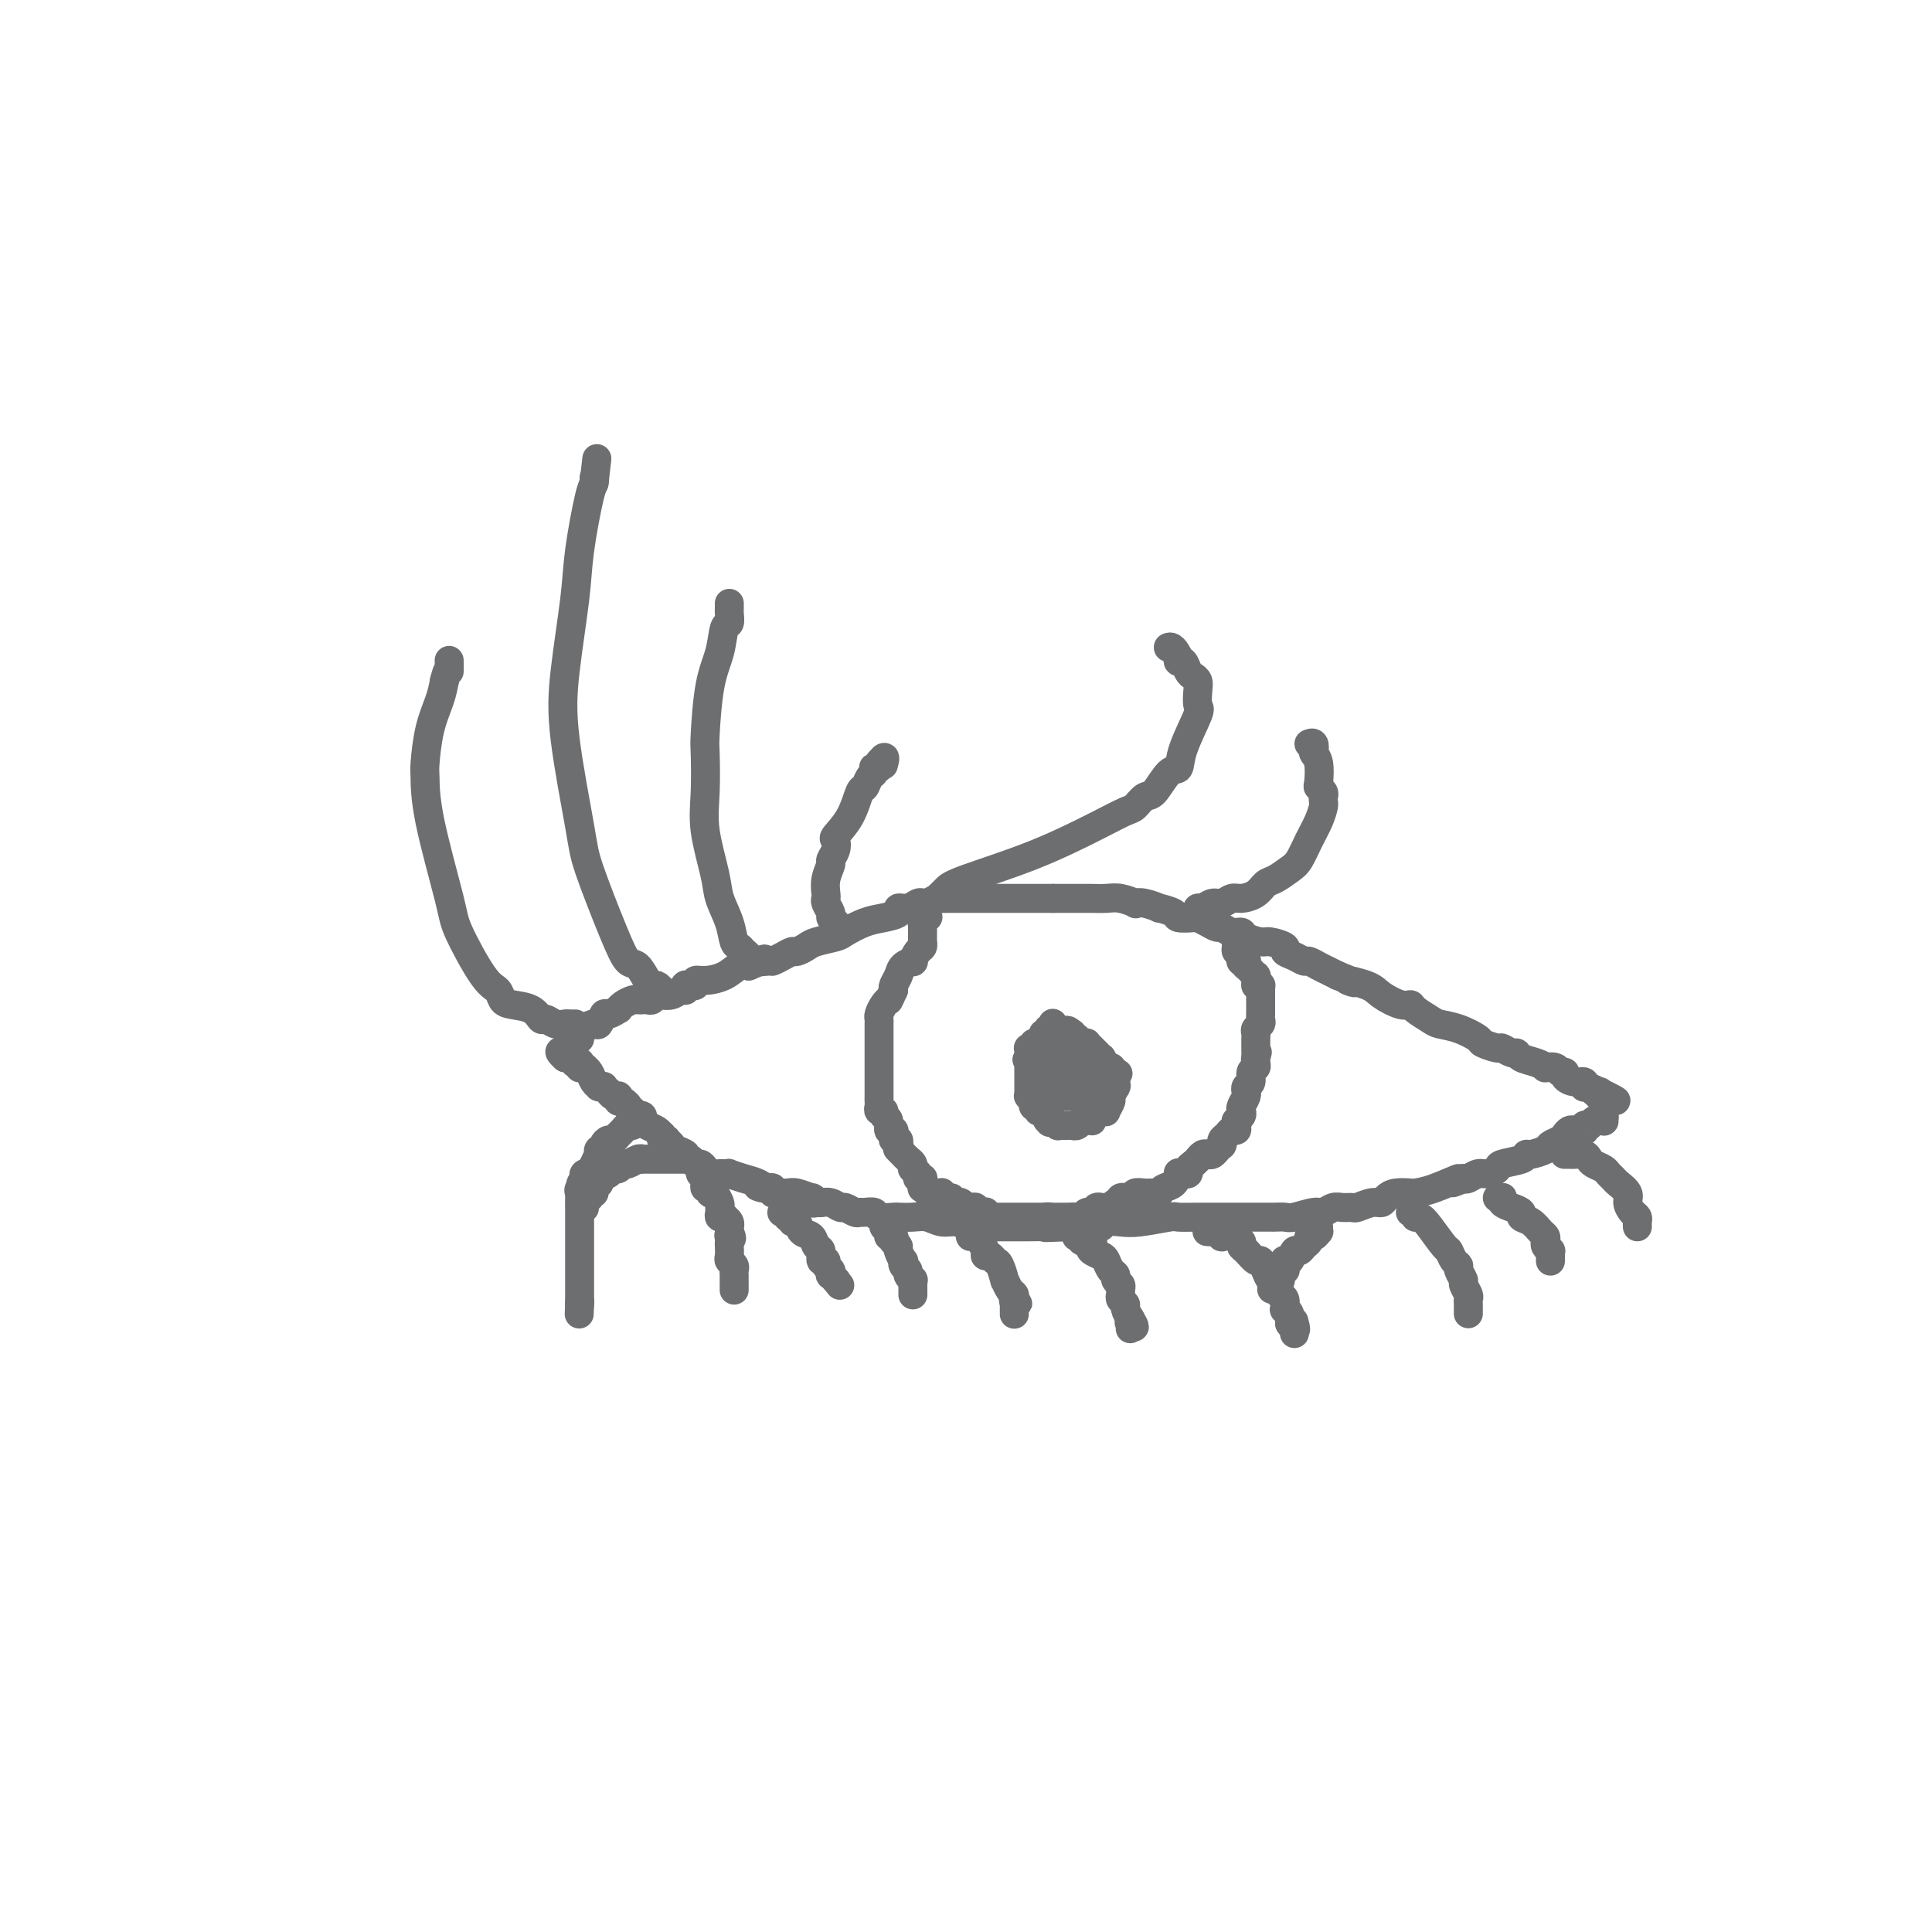 <svg viewBox='0 0 400 400' version='1.1' xmlns='http://www.w3.org/2000/svg' xmlns:xlink='http://www.w3.org/1999/xlink'><g fill='none' stroke='#6D6E70' stroke-width='6' stroke-linecap='round' stroke-linejoin='round'><path d='M120,215c-0.006,-0.024 -0.012,-0.048 0,0c0.012,0.048 0.042,0.167 0,0c-0.042,-0.167 -0.155,-0.619 0,-1c0.155,-0.381 0.577,-0.690 1,-1'/><path d='M121,213c0.561,-0.570 1.465,-0.994 2,-1c0.535,-0.006 0.703,0.405 1,0c0.297,-0.405 0.722,-1.628 1,-2c0.278,-0.372 0.407,0.107 1,0c0.593,-0.107 1.650,-0.799 2,-1c0.350,-0.201 -0.008,0.090 0,0c0.008,-0.090 0.380,-0.560 1,-1c0.620,-0.440 1.487,-0.850 2,-1c0.513,-0.150 0.673,-0.040 1,0c0.327,0.040 0.823,0.010 1,0c0.177,-0.010 0.036,-0.002 0,0c-0.036,0.002 0.031,-0.003 0,0c-0.031,0.003 -0.162,0.015 0,0c0.162,-0.015 0.616,-0.057 1,0c0.384,0.057 0.697,0.212 1,0c0.303,-0.212 0.595,-0.793 1,-1c0.405,-0.207 0.921,-0.040 1,0c0.079,0.040 -0.280,-0.046 0,0c0.280,0.046 1.198,0.222 2,0c0.802,-0.222 1.487,-0.844 2,-1c0.513,-0.156 0.854,0.154 1,0c0.146,-0.154 0.096,-0.772 0,-1c-0.096,-0.228 -0.237,-0.065 0,0c0.237,0.065 0.852,0.032 1,0c0.148,-0.032 -0.172,-0.063 0,0c0.172,0.063 0.837,0.220 1,0c0.163,-0.220 -0.174,-0.816 0,-1c0.174,-0.184 0.861,0.043 2,0c1.139,-0.043 2.730,-0.358 4,-1c1.270,-0.642 2.220,-1.612 3,-2c0.780,-0.388 1.390,-0.194 2,0'/><path d='M155,200c5.601,-2.234 2.604,-1.321 2,-1c-0.604,0.321 1.185,0.048 2,0c0.815,-0.048 0.656,0.128 1,0c0.344,-0.128 1.192,-0.559 2,-1c0.808,-0.441 1.575,-0.892 2,-1c0.425,-0.108 0.507,0.127 1,0c0.493,-0.127 1.398,-0.615 2,-1c0.602,-0.385 0.902,-0.666 2,-1c1.098,-0.334 2.996,-0.719 4,-1c1.004,-0.281 1.115,-0.458 2,-1c0.885,-0.542 2.544,-1.451 4,-2c1.456,-0.549 2.708,-0.739 4,-1c1.292,-0.261 2.622,-0.592 3,-1c0.378,-0.408 -0.198,-0.893 0,-1c0.198,-0.107 1.170,0.164 2,0c0.830,-0.164 1.518,-0.762 2,-1c0.482,-0.238 0.757,-0.116 1,0c0.243,0.116 0.453,0.227 1,0c0.547,-0.227 1.432,-0.793 2,-1c0.568,-0.207 0.820,-0.055 1,0c0.180,0.055 0.288,0.015 1,0c0.712,-0.015 2.029,-0.004 3,0c0.971,0.004 1.597,0.001 2,0c0.403,-0.001 0.582,-0.000 1,0c0.418,0.000 1.073,0.000 2,0c0.927,-0.000 2.126,-0.000 3,0c0.874,0.000 1.425,0.000 2,0c0.575,-0.000 1.175,-0.000 2,0c0.825,0.000 1.876,0.000 3,0c1.124,-0.000 2.321,-0.000 3,0c0.679,0.000 0.839,0.000 1,0'/><path d='M218,186c4.379,0.000 3.326,0.000 3,0c-0.326,-0.000 0.075,-0.001 1,0c0.925,0.001 2.375,0.004 3,0c0.625,-0.004 0.425,-0.015 1,0c0.575,0.015 1.924,0.055 3,0c1.076,-0.055 1.880,-0.207 3,0c1.120,0.207 2.556,0.773 3,1c0.444,0.227 -0.105,0.116 0,0c0.105,-0.116 0.862,-0.238 2,0c1.138,0.238 2.655,0.834 3,1c0.345,0.166 -0.484,-0.100 0,0c0.484,0.100 2.279,0.565 3,1c0.721,0.435 0.368,0.838 1,1c0.632,0.162 2.249,0.081 3,0c0.751,-0.081 0.638,-0.161 1,0c0.362,0.161 1.201,0.564 2,1c0.799,0.436 1.560,0.904 2,1c0.440,0.096 0.559,-0.181 1,0c0.441,0.181 1.205,0.818 2,1c0.795,0.182 1.622,-0.092 2,0c0.378,0.092 0.306,0.549 1,1c0.694,0.451 2.153,0.894 3,1c0.847,0.106 1.081,-0.125 2,0c0.919,0.125 2.521,0.607 3,1c0.479,0.393 -0.167,0.697 0,1c0.167,0.303 1.147,0.606 2,1c0.853,0.394 1.579,0.879 2,1c0.421,0.121 0.535,-0.122 1,0c0.465,0.122 1.279,0.610 2,1c0.721,0.390 1.349,0.683 2,1c0.651,0.317 1.326,0.659 2,1'/><path d='M277,202c5.968,2.355 2.387,1.243 2,1c-0.387,-0.243 2.419,0.382 4,1c1.581,0.618 1.936,1.230 3,2c1.064,0.770 2.836,1.698 4,2c1.164,0.302 1.721,-0.022 2,0c0.279,0.022 0.282,0.391 1,1c0.718,0.609 2.151,1.458 3,2c0.849,0.542 1.114,0.776 2,1c0.886,0.224 2.393,0.437 4,1c1.607,0.563 3.313,1.475 4,2c0.687,0.525 0.356,0.662 1,1c0.644,0.338 2.265,0.878 3,1c0.735,0.122 0.584,-0.175 1,0c0.416,0.175 1.398,0.821 2,1c0.602,0.179 0.825,-0.109 1,0c0.175,0.109 0.302,0.617 1,1c0.698,0.383 1.965,0.643 3,1c1.035,0.357 1.837,0.813 2,1c0.163,0.187 -0.312,0.105 0,0c0.312,-0.105 1.410,-0.234 2,0c0.590,0.234 0.673,0.832 1,1c0.327,0.168 0.897,-0.095 1,0c0.103,0.095 -0.260,0.547 0,1c0.260,0.453 1.142,0.906 2,1c0.858,0.094 1.693,-0.171 2,0c0.307,0.171 0.085,0.777 0,1c-0.085,0.223 -0.034,0.063 0,0c0.034,-0.063 0.050,-0.027 0,0c-0.050,0.027 -0.167,0.046 0,0c0.167,-0.046 0.619,-0.156 1,0c0.381,0.156 0.690,0.578 1,1'/><path d='M330,226c8.427,3.708 2.994,0.980 1,0c-1.994,-0.980 -0.548,-0.210 0,0c0.548,0.210 0.199,-0.141 0,0c-0.199,0.141 -0.250,0.774 0,1c0.250,0.226 0.799,0.047 1,0c0.201,-0.047 0.054,0.040 0,0c-0.054,-0.040 -0.014,-0.207 0,0c0.014,0.207 0.004,0.786 0,1c-0.004,0.214 -0.001,0.061 0,0c0.001,-0.061 0.000,-0.031 0,0c-0.000,0.031 -0.000,0.061 0,0c0.000,-0.061 0.000,-0.214 0,0c-0.000,0.214 -0.000,0.793 0,1c0.000,0.207 0.000,0.041 0,0c-0.000,-0.041 -0.000,0.041 0,0c0.000,-0.041 0.000,-0.207 0,0c-0.000,0.207 -0.000,0.788 0,1c0.000,0.212 0.000,0.057 0,0c-0.000,-0.057 -0.000,-0.015 0,0c0.000,0.015 0.000,0.004 0,0c-0.000,-0.004 -0.000,-0.001 0,0c0.000,0.001 0.000,-0.001 0,0c-0.000,0.001 -0.000,0.004 0,0c0.000,-0.004 0.000,-0.015 0,0c-0.000,0.015 -0.000,0.057 0,0c0.000,-0.057 0.000,-0.211 0,0c-0.000,0.211 -0.000,0.789 0,1c0.000,0.211 0.000,0.057 0,0c0.000,-0.057 -0.000,-0.016 0,0c0.000,0.016 0.000,0.008 0,0'/><path d='M332,231c0.314,0.713 0.098,-0.005 0,0c-0.098,0.005 -0.079,0.733 0,1c0.079,0.267 0.218,0.071 0,0c-0.218,-0.071 -0.794,-0.019 -1,0c-0.206,0.019 -0.041,0.005 0,0c0.041,-0.005 -0.040,-0.002 0,0c0.040,0.002 0.203,0.004 0,0c-0.203,-0.004 -0.771,-0.015 -1,0c-0.229,0.015 -0.118,0.056 0,0c0.118,-0.056 0.242,-0.207 0,0c-0.242,0.207 -0.849,0.774 -1,1c-0.151,0.226 0.153,0.113 0,0c-0.153,-0.113 -0.762,-0.226 -1,0c-0.238,0.226 -0.105,0.792 0,1c0.105,0.208 0.183,0.059 0,0c-0.183,-0.059 -0.625,-0.027 -1,0c-0.375,0.027 -0.682,0.049 -1,0c-0.318,-0.049 -0.646,-0.168 -1,0c-0.354,0.168 -0.732,0.623 -1,1c-0.268,0.377 -0.426,0.674 -1,1c-0.574,0.326 -1.565,0.679 -2,1c-0.435,0.321 -0.313,0.611 -1,1c-0.687,0.389 -2.182,0.877 -3,1c-0.818,0.123 -0.957,-0.121 -1,0c-0.043,0.121 0.011,0.606 -1,1c-1.011,0.394 -3.087,0.698 -4,1c-0.913,0.302 -0.665,0.603 -1,1c-0.335,0.397 -1.255,0.890 -2,1c-0.745,0.110 -1.316,-0.163 -2,0c-0.684,0.163 -1.481,0.761 -2,1c-0.519,0.239 -0.759,0.120 -1,0'/><path d='M303,244c-4.473,1.906 -1.155,0.170 -1,0c0.155,-0.170 -2.851,1.225 -5,2c-2.149,0.775 -3.440,0.930 -4,1c-0.560,0.070 -0.389,0.056 -1,0c-0.611,-0.056 -2.003,-0.155 -3,0c-0.997,0.155 -1.600,0.563 -2,1c-0.400,0.437 -0.596,0.902 -1,1c-0.404,0.098 -1.014,-0.171 -2,0c-0.986,0.171 -2.348,0.782 -3,1c-0.652,0.218 -0.595,0.043 -1,0c-0.405,-0.043 -1.271,0.045 -2,0c-0.729,-0.045 -1.322,-0.222 -2,0c-0.678,0.222 -1.443,0.844 -2,1c-0.557,0.156 -0.908,-0.154 -2,0c-1.092,0.154 -2.925,0.773 -4,1c-1.075,0.227 -1.392,0.061 -2,0c-0.608,-0.061 -1.508,-0.016 -2,0c-0.492,0.016 -0.578,0.004 -1,0c-0.422,-0.004 -1.182,-0.001 -2,0c-0.818,0.001 -1.694,0.001 -3,0c-1.306,-0.001 -3.042,-0.001 -4,0c-0.958,0.001 -1.138,0.004 -2,0c-0.862,-0.004 -2.408,-0.015 -4,0c-1.592,0.015 -3.232,0.056 -4,0c-0.768,-0.056 -0.664,-0.207 -2,0c-1.336,0.207 -4.113,0.774 -6,1c-1.887,0.226 -2.884,0.113 -4,0c-1.116,-0.113 -2.351,-0.226 -3,0c-0.649,0.226 -0.713,0.792 -1,1c-0.287,0.208 -0.796,0.060 -2,0c-1.204,-0.060 -3.102,-0.030 -5,0'/><path d='M221,254c-7.721,0.309 -3.524,0.083 -3,0c0.524,-0.083 -2.625,-0.021 -5,0c-2.375,0.021 -3.976,0.002 -5,0c-1.024,-0.002 -1.470,0.015 -2,0c-0.530,-0.015 -1.142,-0.060 -2,0c-0.858,0.060 -1.961,0.226 -3,0c-1.039,-0.226 -2.013,-0.845 -3,-1c-0.987,-0.155 -1.989,0.154 -3,0c-1.011,-0.154 -2.033,-0.772 -3,-1c-0.967,-0.228 -1.879,-0.065 -3,0c-1.121,0.065 -2.451,0.032 -3,0c-0.549,-0.032 -0.318,-0.061 -1,0c-0.682,0.061 -2.276,0.214 -3,0c-0.724,-0.214 -0.579,-0.793 -1,-1c-0.421,-0.207 -1.407,-0.040 -2,0c-0.593,0.040 -0.791,-0.046 -1,0c-0.209,0.046 -0.427,0.223 -1,0c-0.573,-0.223 -1.501,-0.845 -2,-1c-0.499,-0.155 -0.568,0.156 -1,0c-0.432,-0.156 -1.227,-0.778 -2,-1c-0.773,-0.222 -1.525,-0.044 -2,0c-0.475,0.044 -0.673,-0.044 -1,0c-0.327,0.044 -0.783,0.222 -1,0c-0.217,-0.222 -0.194,-0.844 0,-1c0.194,-0.156 0.560,0.155 0,0c-0.560,-0.155 -2.044,-0.777 -3,-1c-0.956,-0.223 -1.383,-0.046 -2,0c-0.617,0.046 -1.423,-0.039 -2,0c-0.577,0.039 -0.925,0.203 -1,0c-0.075,-0.203 0.121,-0.772 0,-1c-0.121,-0.228 -0.561,-0.114 -1,0'/><path d='M159,246c-3.759,-0.879 -1.658,-0.078 -1,0c0.658,0.078 -0.129,-0.568 -1,-1c-0.871,-0.432 -1.826,-0.652 -3,-1c-1.174,-0.348 -2.565,-0.826 -3,-1c-0.435,-0.174 0.087,-0.046 0,0c-0.087,0.046 -0.783,0.010 -1,0c-0.217,-0.010 0.044,0.007 0,0c-0.044,-0.007 -0.393,-0.039 -1,0c-0.607,0.039 -1.472,0.150 -2,0c-0.528,-0.150 -0.720,-0.561 -1,-1c-0.280,-0.439 -0.648,-0.905 -1,-1c-0.352,-0.095 -0.690,0.182 -1,0c-0.310,-0.182 -0.594,-0.822 -1,-1c-0.406,-0.178 -0.936,0.106 -1,0c-0.064,-0.106 0.338,-0.603 0,-1c-0.338,-0.397 -1.415,-0.694 -2,-1c-0.585,-0.306 -0.679,-0.622 -1,-1c-0.321,-0.378 -0.870,-0.818 -1,-1c-0.130,-0.182 0.159,-0.104 0,0c-0.159,0.104 -0.767,0.235 -1,0c-0.233,-0.235 -0.091,-0.837 0,-1c0.091,-0.163 0.129,0.114 0,0c-0.129,-0.114 -0.427,-0.618 -1,-1c-0.573,-0.382 -1.421,-0.642 -2,-1c-0.579,-0.358 -0.890,-0.813 -1,-1c-0.110,-0.187 -0.018,-0.105 0,0c0.018,0.105 -0.036,0.234 0,0c0.036,-0.234 0.164,-0.832 0,-1c-0.164,-0.168 -0.618,0.095 -1,0c-0.382,-0.095 -0.691,-0.547 -1,-1'/><path d='M131,230c-2.657,-2.173 -1.300,-1.104 -1,-1c0.300,0.104 -0.458,-0.756 -1,-1c-0.542,-0.244 -0.867,0.127 -1,0c-0.133,-0.127 -0.073,-0.751 0,-1c0.073,-0.249 0.159,-0.123 0,0c-0.159,0.123 -0.563,0.243 -1,0c-0.437,-0.243 -0.906,-0.850 -1,-1c-0.094,-0.150 0.186,0.156 0,0c-0.186,-0.156 -0.837,-0.776 -1,-1c-0.163,-0.224 0.164,-0.052 0,0c-0.164,0.052 -0.818,-0.014 -1,0c-0.182,0.014 0.109,0.109 0,0c-0.109,-0.109 -0.617,-0.421 -1,-1c-0.383,-0.579 -0.642,-1.423 -1,-2c-0.358,-0.577 -0.814,-0.887 -1,-1c-0.186,-0.113 -0.102,-0.030 0,0c0.102,0.030 0.224,0.008 0,0c-0.224,-0.008 -0.792,-0.001 -1,0c-0.208,0.001 -0.056,-0.004 0,0c0.056,0.004 0.016,0.015 0,0c-0.016,-0.015 -0.008,-0.057 0,0c0.008,0.057 0.016,0.212 0,0c-0.016,-0.212 -0.057,-0.793 0,-1c0.057,-0.207 0.213,-0.041 0,0c-0.213,0.041 -0.793,-0.041 -1,0c-0.207,0.041 -0.041,0.207 0,0c0.041,-0.207 -0.044,-0.788 0,-1c0.044,-0.212 0.218,-0.057 0,0c-0.218,0.057 -0.828,0.015 -1,0c-0.172,-0.015 0.094,-0.004 0,0c-0.094,0.004 -0.547,0.002 -1,0'/><path d='M117,219c-2.166,-1.928 -0.581,-1.249 0,-1c0.581,0.249 0.156,0.067 0,0c-0.156,-0.067 -0.045,-0.019 0,0c0.045,0.019 0.022,0.010 0,0'/><path d='M192,190c0.113,-0.111 0.226,-0.222 0,0c-0.226,0.222 -0.793,0.777 -1,1c-0.207,0.223 -0.056,0.114 0,0c0.056,-0.114 0.015,-0.233 0,0c-0.015,0.233 -0.004,0.818 0,1c0.004,0.182 0.002,-0.039 0,0c-0.002,0.039 -0.003,0.338 0,1c0.003,0.662 0.011,1.688 0,2c-0.011,0.312 -0.040,-0.089 0,0c0.040,0.089 0.147,0.667 0,1c-0.147,0.333 -0.550,0.421 -1,1c-0.450,0.579 -0.947,1.650 -1,2c-0.053,0.350 0.339,-0.022 0,0c-0.339,0.022 -1.411,0.439 -2,1c-0.589,0.561 -0.697,1.266 -1,2c-0.303,0.734 -0.801,1.495 -1,2c-0.199,0.505 -0.100,0.752 0,1'/><path d='M185,205c-1.265,2.742 -0.927,2.096 -1,2c-0.073,-0.096 -0.555,0.359 -1,1c-0.445,0.641 -0.851,1.467 -1,2c-0.149,0.533 -0.040,0.773 0,1c0.040,0.227 0.011,0.441 0,1c-0.011,0.559 -0.003,1.464 0,2c0.003,0.536 0.001,0.702 0,1c-0.001,0.298 -0.000,0.729 0,1c0.000,0.271 0.000,0.383 0,1c-0.000,0.617 -0.000,1.738 0,2c0.000,0.262 0.000,-0.334 0,0c-0.000,0.334 0.000,1.599 0,2c-0.000,0.401 -0.000,-0.061 0,0c0.000,0.061 0.000,0.646 0,1c-0.000,0.354 -0.000,0.476 0,1c0.000,0.524 0.000,1.450 0,2c-0.000,0.550 -0.001,0.726 0,1c0.001,0.274 0.004,0.647 0,1c-0.004,0.353 -0.016,0.686 0,1c0.016,0.314 0.061,0.608 0,1c-0.061,0.392 -0.228,0.883 0,1c0.228,0.117 0.849,-0.141 1,0c0.151,0.141 -0.170,0.682 0,1c0.170,0.318 0.829,0.415 1,1c0.171,0.585 -0.147,1.658 0,2c0.147,0.342 0.757,-0.048 1,0c0.243,0.048 0.118,0.535 0,1c-0.118,0.465 -0.227,0.908 0,1c0.227,0.092 0.792,-0.168 1,0c0.208,0.168 0.059,0.762 0,1c-0.059,0.238 -0.030,0.119 0,0'/><path d='M186,237c0.635,1.635 0.222,1.222 0,1c-0.222,-0.222 -0.253,-0.253 0,0c0.253,0.253 0.789,0.788 1,1c0.211,0.212 0.095,0.099 0,0c-0.095,-0.099 -0.170,-0.185 0,0c0.170,0.185 0.585,0.642 1,1c0.415,0.358 0.829,0.618 1,1c0.171,0.382 0.099,0.886 0,1c-0.099,0.114 -0.224,-0.162 0,0c0.224,0.162 0.796,0.762 1,1c0.204,0.238 0.041,0.116 0,0c-0.041,-0.116 0.042,-0.224 0,0c-0.042,0.224 -0.207,0.782 0,1c0.207,0.218 0.788,0.097 1,0c0.212,-0.097 0.056,-0.169 0,0c-0.056,0.169 -0.011,0.580 0,1c0.011,0.420 -0.012,0.848 0,1c0.012,0.152 0.060,0.027 0,0c-0.060,-0.027 -0.227,0.045 0,0c0.227,-0.045 0.850,-0.208 1,0c0.150,0.208 -0.171,0.788 0,1c0.171,0.212 0.834,0.057 1,0c0.166,-0.057 -0.166,-0.015 0,0c0.166,0.015 0.829,0.003 1,0c0.171,-0.003 -0.151,0.003 0,0c0.151,-0.003 0.776,-0.015 1,0c0.224,0.015 0.046,0.056 0,0c-0.046,-0.056 0.039,-0.211 0,0c-0.039,0.211 -0.203,0.788 0,1c0.203,0.212 0.772,0.061 1,0c0.228,-0.061 0.114,-0.030 0,0'/><path d='M196,248c1.787,1.642 1.253,0.248 1,0c-0.253,-0.248 -0.226,0.652 0,1c0.226,0.348 0.652,0.146 1,0c0.348,-0.146 0.619,-0.236 1,0c0.381,0.236 0.872,0.799 1,1c0.128,0.201 -0.106,0.040 0,0c0.106,-0.040 0.554,0.042 1,0c0.446,-0.042 0.890,-0.208 1,0c0.110,0.208 -0.115,0.792 0,1c0.115,0.208 0.571,0.042 1,0c0.429,-0.042 0.832,0.041 1,0c0.168,-0.041 0.102,-0.207 0,0c-0.102,0.207 -0.238,0.788 0,1c0.238,0.212 0.851,0.057 1,0c0.149,-0.057 -0.167,-0.015 0,0c0.167,0.015 0.815,0.004 1,0c0.185,-0.004 -0.095,-0.001 0,0c0.095,0.001 0.565,0.000 1,0c0.435,-0.000 0.834,-0.000 1,0c0.166,0.000 0.100,0.000 0,0c-0.100,-0.000 -0.234,-0.000 0,0c0.234,0.000 0.837,0.000 1,0c0.163,-0.000 -0.115,-0.000 0,0c0.115,0.000 0.621,0.000 1,0c0.379,-0.000 0.630,-0.000 1,0c0.370,0.000 0.859,0.000 1,0c0.141,-0.000 -0.064,-0.000 0,0c0.064,0.000 0.399,0.000 1,0c0.601,-0.000 1.470,-0.000 2,0c0.530,0.000 0.723,0.000 1,0c0.277,-0.000 0.639,-0.000 1,0'/><path d='M217,252c3.202,0.619 0.708,0.166 0,0c-0.708,-0.166 0.371,-0.044 1,0c0.629,0.044 0.810,0.012 1,0c0.190,-0.012 0.391,-0.003 1,0c0.609,0.003 1.627,0.001 2,0c0.373,-0.001 0.100,-0.000 0,0c-0.100,0.000 -0.027,0.000 0,0c0.027,-0.000 0.007,-0.000 0,0c-0.007,0.000 -0.002,0.000 0,0c0.002,-0.000 0.001,-0.000 0,0'/><path d='M222,252c0.952,-0.017 0.832,-0.061 1,0c0.168,0.061 0.622,0.227 1,0c0.378,-0.227 0.679,-0.846 1,-1c0.321,-0.154 0.664,0.156 1,0c0.336,-0.156 0.667,-0.778 1,-1c0.333,-0.222 0.668,-0.044 1,0c0.332,0.044 0.662,-0.044 1,0c0.338,0.044 0.686,0.222 1,0c0.314,-0.222 0.596,-0.844 1,-1c0.404,-0.156 0.932,0.155 1,0c0.068,-0.155 -0.323,-0.777 0,-1c0.323,-0.223 1.361,-0.046 2,0c0.639,0.046 0.879,-0.040 1,0c0.121,0.040 0.122,0.207 0,0c-0.122,-0.207 -0.368,-0.788 0,-1c0.368,-0.212 1.352,-0.057 2,0c0.648,0.057 0.962,0.015 1,0c0.038,-0.015 -0.201,-0.003 0,0c0.201,0.003 0.840,-0.002 1,0c0.160,0.002 -0.161,0.013 0,0c0.161,-0.013 0.804,-0.049 1,0c0.196,0.049 -0.054,0.185 0,0c0.054,-0.185 0.411,-0.691 1,-1c0.589,-0.309 1.411,-0.423 2,-1c0.589,-0.577 0.946,-1.618 1,-2c0.054,-0.382 -0.197,-0.105 0,0c0.197,0.105 0.840,0.039 1,0c0.160,-0.039 -0.163,-0.052 0,0c0.163,0.052 0.813,0.168 1,0c0.187,-0.168 -0.089,-0.619 0,-1c0.089,-0.381 0.545,-0.690 1,-1'/><path d='M247,241c1.322,-1.171 1.128,-1.098 1,-1c-0.128,0.098 -0.189,0.220 0,0c0.189,-0.220 0.629,-0.781 1,-1c0.371,-0.219 0.674,-0.098 1,0c0.326,0.098 0.676,0.171 1,0c0.324,-0.171 0.622,-0.585 1,-1c0.378,-0.415 0.836,-0.832 1,-1c0.164,-0.168 0.033,-0.087 0,0c-0.033,0.087 0.034,0.182 0,0c-0.034,-0.182 -0.167,-0.640 0,-1c0.167,-0.360 0.633,-0.622 1,-1c0.367,-0.378 0.634,-0.872 1,-1c0.366,-0.128 0.829,0.110 1,0c0.171,-0.110 0.050,-0.568 0,-1c-0.050,-0.432 -0.027,-0.837 0,-1c0.027,-0.163 0.059,-0.084 0,0c-0.059,0.084 -0.208,0.174 0,0c0.208,-0.174 0.774,-0.611 1,-1c0.226,-0.389 0.113,-0.732 0,-1c-0.113,-0.268 -0.226,-0.463 0,-1c0.226,-0.537 0.792,-1.415 1,-2c0.208,-0.585 0.060,-0.877 0,-1c-0.060,-0.123 -0.031,-0.078 0,0c0.031,0.078 0.065,0.190 0,0c-0.065,-0.190 -0.228,-0.681 0,-1c0.228,-0.319 0.846,-0.468 1,-1c0.154,-0.532 -0.155,-1.449 0,-2c0.155,-0.551 0.773,-0.735 1,-1c0.227,-0.265 0.061,-0.610 0,-1c-0.061,-0.390 -0.017,-0.826 0,-1c0.017,-0.174 0.009,-0.087 0,0'/><path d='M260,219c0.619,-2.194 0.166,-0.679 0,0c-0.166,0.679 -0.044,0.523 0,0c0.044,-0.523 0.012,-1.412 0,-2c-0.012,-0.588 -0.003,-0.876 0,-1c0.003,-0.124 0.001,-0.085 0,0c-0.001,0.085 0.000,0.216 0,0c-0.000,-0.216 -0.001,-0.779 0,-1c0.001,-0.221 0.004,-0.101 0,0c-0.004,0.101 -0.015,0.182 0,0c0.015,-0.182 0.057,-0.627 0,-1c-0.057,-0.373 -0.211,-0.673 0,-1c0.211,-0.327 0.789,-0.680 1,-1c0.211,-0.320 0.057,-0.608 0,-1c-0.057,-0.392 -0.015,-0.890 0,-1c0.015,-0.110 0.004,0.168 0,0c-0.004,-0.168 -0.001,-0.781 0,-1c0.001,-0.219 0.000,-0.044 0,0c-0.000,0.044 -0.000,-0.043 0,0c0.000,0.043 0.000,0.218 0,0c-0.000,-0.218 -0.000,-0.828 0,-1c0.000,-0.172 0.000,0.094 0,0c-0.000,-0.094 0.000,-0.547 0,-1c-0.000,-0.453 -0.000,-0.905 0,-1c0.000,-0.095 0.000,0.167 0,0c-0.000,-0.167 -0.000,-0.763 0,-1c0.000,-0.237 0.001,-0.116 0,0c-0.001,0.116 -0.003,0.227 0,0c0.003,-0.227 0.011,-0.793 0,-1c-0.011,-0.207 -0.041,-0.056 0,0c0.041,0.056 0.155,0.016 0,0c-0.155,-0.016 -0.577,-0.008 -1,0'/><path d='M260,204c0.000,-2.542 0.001,-1.398 0,-1c-0.001,0.398 -0.004,0.050 0,0c0.004,-0.050 0.015,0.197 0,0c-0.015,-0.197 -0.057,-0.838 0,-1c0.057,-0.162 0.212,0.154 0,0c-0.212,-0.154 -0.793,-0.777 -1,-1c-0.207,-0.223 -0.041,-0.045 0,0c0.041,0.045 -0.042,-0.044 0,0c0.042,0.044 0.208,0.222 0,0c-0.208,-0.222 -0.792,-0.844 -1,-1c-0.208,-0.156 -0.042,0.154 0,0c0.042,-0.154 -0.041,-0.774 0,-1c0.041,-0.226 0.207,-0.060 0,0c-0.207,0.060 -0.788,0.012 -1,0c-0.212,-0.012 -0.057,0.011 0,0c0.057,-0.011 0.015,-0.056 0,0c-0.015,0.056 -0.004,0.212 0,0c0.004,-0.212 0.001,-0.793 0,-1c-0.001,-0.207 -0.001,-0.041 0,0c0.001,0.041 0.001,-0.042 0,0c-0.001,0.042 -0.004,0.208 0,0c0.004,-0.208 0.015,-0.792 0,-1c-0.015,-0.208 -0.057,-0.042 0,0c0.057,0.042 0.211,-0.042 0,0c-0.211,0.042 -0.789,0.208 -1,0c-0.211,-0.208 -0.057,-0.792 0,-1c0.057,-0.208 0.015,-0.042 0,0c-0.015,0.042 -0.004,-0.040 0,0c0.004,0.040 0.001,0.203 0,0c-0.001,-0.203 -0.000,-0.772 0,-1c0.000,-0.228 0.000,-0.114 0,0'/><path d='M256,195c-0.667,-1.500 -0.333,-0.750 0,0'/><path d='M218,212c-0.031,-0.121 -0.061,-0.243 0,0c0.061,0.243 0.214,0.850 0,1c-0.214,0.150 -0.793,-0.157 -1,0c-0.207,0.157 -0.041,0.777 0,1c0.041,0.223 -0.044,0.050 0,0c0.044,-0.050 0.218,0.024 0,0c-0.218,-0.024 -0.828,-0.146 -1,0c-0.172,0.146 0.094,0.561 0,1c-0.094,0.439 -0.547,0.903 -1,1c-0.453,0.097 -0.906,-0.171 -1,0c-0.094,0.171 0.171,0.782 0,1c-0.171,0.218 -0.778,0.044 -1,0c-0.222,-0.044 -0.060,0.044 0,0c0.060,-0.044 0.016,-0.218 0,0c-0.016,0.218 -0.004,0.828 0,1c0.004,0.172 0.001,-0.094 0,0c-0.001,0.094 -0.001,0.547 0,1'/><path d='M213,219c-0.774,1.022 -0.207,0.077 0,0c0.207,-0.077 0.056,0.715 0,1c-0.056,0.285 -0.015,0.062 0,0c0.015,-0.062 0.004,0.036 0,0c-0.004,-0.036 -0.001,-0.207 0,0c0.001,0.207 0.000,0.792 0,1c-0.000,0.208 -0.000,0.041 0,0c0.000,-0.041 0.000,0.046 0,0c-0.000,-0.046 -0.000,-0.223 0,0c0.000,0.223 0.000,0.847 0,1c-0.000,0.153 -0.000,-0.166 0,0c0.000,0.166 0.000,0.815 0,1c-0.000,0.185 -0.000,-0.095 0,0c0.000,0.095 0.000,0.564 0,1c-0.000,0.436 -0.000,0.838 0,1c0.000,0.162 0.000,0.082 0,0c-0.000,-0.082 -0.001,-0.166 0,0c0.001,0.166 0.004,0.583 0,1c-0.004,0.417 -0.015,0.833 0,1c0.015,0.167 0.057,0.083 0,0c-0.057,-0.083 -0.212,-0.167 0,0c0.212,0.167 0.793,0.584 1,1c0.207,0.416 0.040,0.829 0,1c-0.040,0.171 0.046,0.099 0,0c-0.046,-0.099 -0.223,-0.224 0,0c0.223,0.224 0.848,0.796 1,1c0.152,0.204 -0.169,0.041 0,0c0.169,-0.041 0.829,0.041 1,0c0.171,-0.041 -0.146,-0.203 0,0c0.146,0.203 0.756,0.772 1,1c0.244,0.228 0.122,0.114 0,0'/><path d='M217,231c0.636,2.084 0.227,1.294 0,1c-0.227,-0.294 -0.272,-0.093 0,0c0.272,0.093 0.861,0.077 1,0c0.139,-0.077 -0.170,-0.217 0,0c0.170,0.217 0.820,0.790 1,1c0.180,0.210 -0.110,0.056 0,0c0.110,-0.056 0.621,-0.014 1,0c0.379,0.014 0.626,-0.000 1,0c0.374,0.000 0.873,0.014 1,0c0.127,-0.014 -0.120,-0.057 0,0c0.120,0.057 0.607,0.212 1,0c0.393,-0.212 0.693,-0.792 1,-1c0.307,-0.208 0.622,-0.046 1,0c0.378,0.046 0.818,-0.026 1,0c0.182,0.026 0.104,0.151 0,0c-0.104,-0.151 -0.234,-0.577 0,-1c0.234,-0.423 0.832,-0.844 1,-1c0.168,-0.156 -0.095,-0.049 0,0c0.095,0.049 0.546,0.040 1,0c0.454,-0.040 0.910,-0.109 1,0c0.090,0.109 -0.186,0.397 0,0c0.186,-0.397 0.834,-1.480 1,-2c0.166,-0.520 -0.152,-0.479 0,-1c0.152,-0.521 0.773,-1.604 1,-2c0.227,-0.396 0.061,-0.105 0,0c-0.061,0.105 -0.016,0.025 0,0c0.016,-0.025 0.004,0.004 0,0c-0.004,-0.004 -0.001,-0.042 0,0c0.001,0.042 0.000,0.165 0,0c-0.000,-0.165 -0.000,-0.619 0,-1c0.000,-0.381 0.000,-0.691 0,-1'/><path d='M231,223c0.929,-1.408 0.250,-0.429 0,0c-0.250,0.429 -0.071,0.307 0,0c0.071,-0.307 0.033,-0.800 0,-1c-0.033,-0.200 -0.060,-0.106 0,0c0.060,0.106 0.209,0.225 0,0c-0.209,-0.225 -0.774,-0.792 -1,-1c-0.226,-0.208 -0.112,-0.055 0,0c0.112,0.055 0.222,0.012 0,0c-0.222,-0.012 -0.778,0.007 -1,0c-0.222,-0.007 -0.111,-0.039 0,0c0.111,0.039 0.222,0.150 0,0c-0.222,-0.150 -0.778,-0.562 -1,-1c-0.222,-0.438 -0.111,-0.901 0,-1c0.111,-0.099 0.222,0.166 0,0c-0.222,-0.166 -0.778,-0.762 -1,-1c-0.222,-0.238 -0.112,-0.116 0,0c0.112,0.116 0.226,0.227 0,0c-0.226,-0.227 -0.791,-0.792 -1,-1c-0.209,-0.208 -0.060,-0.060 0,0c0.060,0.060 0.031,0.030 0,0c-0.031,-0.030 -0.065,-0.061 0,0c0.065,0.061 0.229,0.213 0,0c-0.229,-0.213 -0.850,-0.793 -1,-1c-0.150,-0.207 0.171,-0.041 0,0c-0.171,0.041 -0.834,-0.042 -1,0c-0.166,0.042 0.166,0.208 0,0c-0.166,-0.208 -0.829,-0.791 -1,-1c-0.171,-0.209 0.150,-0.046 0,0c-0.150,0.046 -0.771,-0.026 -1,0c-0.229,0.026 -0.065,0.150 0,0c0.065,-0.150 0.033,-0.575 0,-1'/><path d='M222,214c-1.630,-1.392 -1.207,-0.373 -1,0c0.207,0.373 0.196,0.100 0,0c-0.196,-0.100 -0.578,-0.027 -1,0c-0.422,0.027 -0.883,0.007 -1,0c-0.117,-0.007 0.112,-0.003 0,0c-0.112,0.003 -0.565,0.005 -1,0c-0.435,-0.005 -0.852,-0.015 -1,0c-0.148,0.015 -0.026,0.057 0,0c0.026,-0.057 -0.045,-0.212 0,0c0.045,0.212 0.204,0.793 0,1c-0.204,0.207 -0.773,0.042 -1,0c-0.227,-0.042 -0.114,0.040 0,0c0.114,-0.040 0.228,-0.203 0,0c-0.228,0.203 -0.797,0.773 -1,1c-0.203,0.227 -0.040,0.112 0,0c0.040,-0.112 -0.042,-0.222 0,0c0.042,0.222 0.207,0.776 0,1c-0.207,0.224 -0.788,0.116 -1,0c-0.212,-0.116 -0.057,-0.242 0,0c0.057,0.242 0.015,0.852 0,1c-0.015,0.148 -0.004,-0.167 0,0c0.004,0.167 0.001,0.815 0,1c-0.001,0.185 -0.001,-0.095 0,0c0.001,0.095 0.004,0.564 0,1c-0.004,0.436 -0.015,0.839 0,1c0.015,0.161 0.056,0.081 0,0c-0.056,-0.081 -0.208,-0.163 0,0c0.208,0.163 0.777,0.569 1,1c0.223,0.431 0.098,0.885 0,1c-0.098,0.115 -0.171,-0.110 0,0c0.171,0.110 0.585,0.555 1,1'/><path d='M216,224c0.537,1.305 0.880,1.068 1,1c0.120,-0.068 0.017,0.033 0,0c-0.017,-0.033 0.051,-0.201 0,0c-0.051,0.201 -0.221,0.772 0,1c0.221,0.228 0.834,0.114 1,0c0.166,-0.114 -0.114,-0.227 0,0c0.114,0.227 0.623,0.793 1,1c0.377,0.207 0.623,0.056 1,0c0.377,-0.056 0.885,-0.015 1,0c0.115,0.015 -0.163,0.005 0,0c0.163,-0.005 0.766,-0.005 1,0c0.234,0.005 0.100,0.016 0,0c-0.100,-0.016 -0.166,-0.057 0,0c0.166,0.057 0.565,0.212 1,0c0.435,-0.212 0.905,-0.793 1,-1c0.095,-0.207 -0.185,-0.041 0,0c0.185,0.041 0.834,-0.042 1,0c0.166,0.042 -0.152,0.208 0,0c0.152,-0.208 0.773,-0.792 1,-1c0.227,-0.208 0.061,-0.041 0,0c-0.061,0.041 -0.017,-0.045 0,0c0.017,0.045 0.006,0.222 0,0c-0.006,-0.222 -0.006,-0.843 0,-1c0.006,-0.157 0.017,0.151 0,0c-0.017,-0.151 -0.061,-0.762 0,-1c0.061,-0.238 0.226,-0.102 0,0c-0.226,0.102 -0.845,0.171 -1,0c-0.155,-0.171 0.154,-0.582 0,-1c-0.154,-0.418 -0.772,-0.843 -1,-1c-0.228,-0.157 -0.065,-0.045 0,0c0.065,0.045 0.033,0.022 0,0'/><path d='M224,221c-0.228,-0.774 -0.797,-0.207 -1,0c-0.203,0.207 -0.040,0.056 0,0c0.040,-0.056 -0.042,-0.015 0,0c0.042,0.015 0.207,0.004 0,0c-0.207,-0.004 -0.786,-0.001 -1,0c-0.214,0.001 -0.061,0.000 0,0c0.061,-0.000 0.031,-0.000 0,0c-0.031,0.000 -0.064,0.000 0,0c0.064,-0.000 0.224,-0.000 0,0c-0.224,0.000 -0.831,-0.000 -1,0c-0.169,0.000 0.099,0.000 0,0c-0.099,-0.000 -0.566,-0.000 -1,0c-0.434,0.000 -0.834,0.000 -1,0c-0.166,-0.000 -0.097,-0.001 0,0c0.097,0.001 0.222,0.004 0,0c-0.222,-0.004 -0.792,-0.015 -1,0c-0.208,0.015 -0.056,0.056 0,0c0.056,-0.056 0.015,-0.207 0,0c-0.015,0.207 -0.004,0.774 0,1c0.004,0.226 0.001,0.113 0,0c-0.001,-0.113 -0.000,-0.226 0,0c0.000,0.226 0.000,0.792 0,1c-0.000,0.208 -0.000,0.060 0,0c0.000,-0.060 0.000,-0.030 0,0c-0.000,0.030 -0.000,0.060 0,0c0.000,-0.060 0.000,-0.208 0,0c-0.000,0.208 -0.000,0.774 0,1c0.000,0.226 0.000,0.112 0,0c-0.000,-0.112 -0.000,-0.222 0,0c0.000,0.222 0.000,0.778 0,1c-0.000,0.222 -0.000,0.111 0,0'/><path d='M218,225c0.000,0.619 0.000,0.166 0,0c-0.000,-0.166 -0.000,-0.044 0,0c0.000,0.044 0.000,0.011 0,0c-0.000,-0.011 -0.001,0.001 0,0c0.001,-0.001 0.004,-0.014 0,0c-0.004,0.014 -0.015,0.056 0,0c0.015,-0.056 0.057,-0.211 0,0c-0.057,0.211 -0.212,0.789 0,1c0.212,0.211 0.793,0.057 1,0c0.207,-0.057 0.041,-0.015 0,0c-0.041,0.015 0.042,0.004 0,0c-0.042,-0.004 -0.208,-0.001 0,0c0.208,0.001 0.792,-0.000 1,0c0.208,0.000 0.042,0.001 0,0c-0.042,-0.001 0.040,-0.004 0,0c-0.040,0.004 -0.203,0.016 0,0c0.203,-0.016 0.771,-0.059 1,0c0.229,0.059 0.118,0.219 0,0c-0.118,-0.219 -0.242,-0.819 0,-1c0.242,-0.181 0.849,0.056 1,0c0.151,-0.056 -0.156,-0.406 0,-1c0.156,-0.594 0.774,-1.431 1,-2c0.226,-0.569 0.062,-0.870 0,-1c-0.062,-0.130 -0.020,-0.088 0,0c0.020,0.088 0.020,0.221 0,0c-0.020,-0.221 -0.058,-0.795 0,-1c0.058,-0.205 0.212,-0.041 0,0c-0.212,0.041 -0.789,-0.041 -1,0c-0.211,0.041 -0.057,0.203 0,0c0.057,-0.203 0.016,-0.772 0,-1c-0.016,-0.228 -0.008,-0.114 0,0'/><path d='M222,219c0.154,-1.099 0.037,-0.347 0,0c-0.037,0.347 0.004,0.290 0,0c-0.004,-0.290 -0.054,-0.814 0,-1c0.054,-0.186 0.212,-0.036 0,0c-0.212,0.036 -0.793,-0.043 -1,0c-0.207,0.043 -0.041,0.208 0,0c0.041,-0.208 -0.044,-0.788 0,-1c0.044,-0.212 0.218,-0.057 0,0c-0.218,0.057 -0.828,0.015 -1,0c-0.172,-0.015 0.094,-0.004 0,0c-0.094,0.004 -0.547,0.001 -1,0c-0.453,-0.001 -0.905,-0.000 -1,0c-0.095,0.000 0.167,0.000 0,0c-0.167,-0.000 -0.762,-0.000 -1,0c-0.238,0.000 -0.119,0.000 0,0'/><path d='M132,232c0.089,-0.120 0.179,-0.240 0,0c-0.179,0.240 -0.625,0.839 -1,1c-0.375,0.161 -0.677,-0.115 -1,0c-0.323,0.115 -0.665,0.622 -1,1c-0.335,0.378 -0.663,0.627 -1,1c-0.337,0.373 -0.682,0.869 -1,1c-0.318,0.131 -0.607,-0.104 -1,0c-0.393,0.104 -0.889,0.548 -1,1c-0.111,0.452 0.162,0.914 0,1c-0.162,0.086 -0.760,-0.203 -1,0c-0.240,0.203 -0.121,0.899 0,1c0.121,0.101 0.244,-0.393 0,0c-0.244,0.393 -0.854,1.674 -1,2c-0.146,0.326 0.171,-0.302 0,0c-0.171,0.302 -0.829,1.535 -1,2c-0.171,0.465 0.146,0.164 0,0c-0.146,-0.164 -0.756,-0.190 -1,0c-0.244,0.190 -0.122,0.595 0,1'/><path d='M121,244c-1.641,2.036 -0.244,1.127 0,1c0.244,-0.127 -0.667,0.529 -1,1c-0.333,0.471 -0.089,0.757 0,1c0.089,0.243 0.024,0.444 0,1c-0.024,0.556 -0.006,1.469 0,2c0.006,0.531 0.002,0.680 0,1c-0.002,0.320 -0.000,0.810 0,1c0.000,0.190 0.000,0.078 0,0c-0.000,-0.078 -0.000,-0.123 0,0c0.000,0.123 0.000,0.415 0,1c-0.000,0.585 -0.000,1.462 0,2c0.000,0.538 0.000,0.736 0,1c-0.000,0.264 -0.000,0.596 0,1c0.000,0.404 0.000,0.882 0,1c-0.000,0.118 -0.000,-0.123 0,0c0.000,0.123 0.000,0.610 0,1c-0.000,0.390 -0.000,0.682 0,1c0.000,0.318 0.000,0.663 0,1c-0.000,0.337 -0.000,0.668 0,1c0.000,0.332 0.000,0.666 0,1c-0.000,0.334 -0.000,0.667 0,1c0.000,0.333 0.000,0.668 0,1c-0.000,0.332 -0.000,0.663 0,1c0.000,0.337 0.000,0.679 0,1c-0.000,0.321 -0.000,0.622 0,1c0.000,0.378 0.000,0.833 0,1c0.000,0.167 0.000,0.048 0,0c0.000,-0.048 0.000,-0.023 0,0c0.000,0.023 0.000,0.045 0,0c0.000,-0.045 0.000,-0.156 0,0c0.000,0.156 0.000,0.578 0,1'/><path d='M120,270c-0.155,4.024 -0.042,1.083 0,0c0.042,-1.083 0.012,-0.310 0,0c-0.012,0.310 -0.006,0.155 0,0'/><path d='M141,240c0.059,-0.000 0.118,-0.000 0,0c-0.118,0.000 -0.411,0.000 -1,0c-0.589,-0.000 -1.472,-0.000 -2,0c-0.528,0.000 -0.701,0.000 -1,0c-0.299,-0.000 -0.723,-0.001 -1,0c-0.277,0.001 -0.407,0.004 -1,0c-0.593,-0.004 -1.650,-0.016 -2,0c-0.350,0.016 0.008,0.061 0,0c-0.008,-0.061 -0.383,-0.228 -1,0c-0.617,0.228 -1.475,0.849 -2,1c-0.525,0.151 -0.718,-0.170 -1,0c-0.282,0.170 -0.654,0.829 -1,1c-0.346,0.171 -0.667,-0.148 -1,0c-0.333,0.148 -0.677,0.761 -1,1c-0.323,0.239 -0.625,0.103 -1,0c-0.375,-0.103 -0.821,-0.172 -1,0c-0.179,0.172 -0.089,0.586 0,1'/><path d='M124,244c-2.625,0.555 -0.688,-0.058 0,0c0.688,0.058 0.128,0.786 0,1c-0.128,0.214 0.176,-0.087 0,0c-0.176,0.087 -0.831,0.563 -1,1c-0.169,0.437 0.147,0.834 0,1c-0.147,0.166 -0.757,0.101 -1,0c-0.243,-0.101 -0.118,-0.237 0,0c0.118,0.237 0.228,0.848 0,1c-0.228,0.152 -0.793,-0.157 -1,0c-0.207,0.157 -0.055,0.778 0,1c0.055,0.222 0.015,0.045 0,0c-0.015,-0.045 -0.004,0.040 0,0c0.004,-0.040 0.001,-0.207 0,0c-0.001,0.207 -0.000,0.786 0,1c0.000,0.214 0.000,0.061 0,0c-0.000,-0.061 -0.000,-0.031 0,0'/><path d='M145,243c0.425,-0.092 0.850,-0.183 1,0c0.150,0.183 0.025,0.641 0,1c-0.025,0.359 0.050,0.618 0,1c-0.050,0.382 -0.225,0.885 0,1c0.225,0.115 0.849,-0.159 1,0c0.151,0.159 -0.170,0.750 0,1c0.170,0.250 0.830,0.158 1,0c0.170,-0.158 -0.151,-0.383 0,0c0.151,0.383 0.773,1.373 1,2c0.227,0.627 0.060,0.890 0,1c-0.060,0.110 -0.012,0.068 0,0c0.012,-0.068 -0.012,-0.163 0,0c0.012,0.163 0.060,0.582 0,1c-0.060,0.418 -0.226,0.834 0,1c0.226,0.166 0.845,0.082 1,0c0.155,-0.082 -0.155,-0.163 0,0c0.155,0.163 0.773,0.569 1,1c0.227,0.431 0.061,0.885 0,1c-0.061,0.115 -0.017,-0.110 0,0c0.017,0.110 0.009,0.555 0,1'/><path d='M151,255c0.928,2.097 0.249,1.339 0,1c-0.249,-0.339 -0.068,-0.260 0,0c0.068,0.260 0.022,0.699 0,1c-0.022,0.301 -0.020,0.462 0,1c0.020,0.538 0.058,1.453 0,2c-0.058,0.547 -0.212,0.725 0,1c0.212,0.275 0.789,0.648 1,1c0.211,0.352 0.057,0.683 0,1c-0.057,0.317 -0.015,0.620 0,1c0.015,0.380 0.004,0.838 0,1c-0.004,0.162 -0.001,0.028 0,0c0.001,-0.028 0.000,0.049 0,0c-0.000,-0.049 -0.000,-0.223 0,0c0.000,0.223 0.000,0.844 0,1c-0.000,0.156 -0.000,-0.154 0,0c0.000,0.154 0.000,0.772 0,1c-0.000,0.228 -0.000,0.065 0,0c0.000,-0.065 0.000,-0.033 0,0'/><path d='M162,251c-0.122,0.033 -0.244,0.066 0,0c0.244,-0.066 0.853,-0.230 1,0c0.147,0.230 -0.169,0.853 0,1c0.169,0.147 0.823,-0.183 1,0c0.177,0.183 -0.122,0.879 0,1c0.122,0.121 0.664,-0.334 1,0c0.336,0.334 0.467,1.456 1,2c0.533,0.544 1.467,0.509 2,1c0.533,0.491 0.664,1.508 1,2c0.336,0.492 0.878,0.460 1,1c0.122,0.540 -0.177,1.651 0,2c0.177,0.349 0.831,-0.065 1,0c0.169,0.065 -0.147,0.610 0,1c0.147,0.390 0.758,0.627 1,1c0.242,0.373 0.116,0.884 0,1c-0.116,0.116 -0.224,-0.161 0,0c0.224,0.161 0.778,0.760 1,1c0.222,0.240 0.111,0.120 0,0'/><path d='M173,265c1.702,2.166 0.456,0.581 0,0c-0.456,-0.581 -0.123,-0.156 0,0c0.123,0.156 0.035,0.045 0,0c-0.035,-0.045 -0.018,-0.022 0,0'/><path d='M182,252c0.002,0.002 0.005,0.003 0,0c-0.005,-0.003 -0.016,-0.012 0,0c0.016,0.012 0.061,0.044 0,0c-0.061,-0.044 -0.228,-0.166 0,0c0.228,0.166 0.849,0.618 1,1c0.151,0.382 -0.170,0.694 0,1c0.170,0.306 0.829,0.608 1,1c0.171,0.392 -0.146,0.875 0,1c0.146,0.125 0.756,-0.107 1,0c0.244,0.107 0.122,0.554 0,1'/><path d='M185,257c0.707,0.973 0.973,0.905 1,1c0.027,0.095 -0.185,0.354 0,1c0.185,0.646 0.766,1.678 1,2c0.234,0.322 0.119,-0.067 0,0c-0.119,0.067 -0.242,0.591 0,1c0.242,0.409 0.849,0.702 1,1c0.151,0.298 -0.156,0.601 0,1c0.156,0.399 0.774,0.895 1,1c0.226,0.105 0.061,-0.182 0,0c-0.061,0.182 -0.016,0.832 0,1c0.016,0.168 0.004,-0.147 0,0c-0.004,0.147 -0.001,0.757 0,1c0.001,0.243 0.000,0.118 0,0c-0.000,-0.118 -0.000,-0.228 0,0c0.000,0.228 0.000,0.793 0,1c-0.000,0.207 -0.000,0.055 0,0c0.000,-0.055 0.000,-0.015 0,0c-0.000,0.015 -0.000,0.004 0,0c0.000,-0.004 0.000,-0.001 0,0c-0.000,0.001 -0.000,0.001 0,0'/><path d='M201,256c-0.091,0.016 -0.183,0.033 0,0c0.183,-0.033 0.640,-0.115 1,0c0.360,0.115 0.621,0.427 1,1c0.379,0.573 0.875,1.408 1,2c0.125,0.592 -0.120,0.941 0,1c0.120,0.059 0.606,-0.172 1,0c0.394,0.172 0.697,0.746 1,1c0.303,0.254 0.607,0.186 1,1c0.393,0.814 0.876,2.508 1,3c0.124,0.492 -0.111,-0.219 0,0c0.111,0.219 0.568,1.367 1,2c0.432,0.633 0.838,0.752 1,1c0.162,0.248 0.081,0.624 0,1'/><path d='M210,269c1.392,1.952 0.373,0.331 0,0c-0.373,-0.331 -0.100,0.629 0,1c0.100,0.371 0.027,0.152 0,0c-0.027,-0.152 -0.007,-0.238 0,0c0.007,0.238 0.002,0.800 0,1c-0.002,0.200 -0.001,0.040 0,0c0.001,-0.040 0.000,0.042 0,0c-0.000,-0.042 -0.000,-0.207 0,0c0.000,0.207 0.000,0.787 0,1c-0.000,0.213 -0.000,0.061 0,0c0.000,-0.061 0.000,-0.030 0,0'/><path d='M223,256c-0.129,0.032 -0.258,0.064 0,0c0.258,-0.064 0.905,-0.225 1,0c0.095,0.225 -0.360,0.834 0,1c0.360,0.166 1.535,-0.111 2,0c0.465,0.111 0.218,0.611 0,1c-0.218,0.389 -0.408,0.668 0,1c0.408,0.332 1.415,0.719 2,1c0.585,0.281 0.749,0.456 1,1c0.251,0.544 0.589,1.455 1,2c0.411,0.545 0.895,0.723 1,1c0.105,0.277 -0.169,0.651 0,1c0.169,0.349 0.781,0.671 1,1c0.219,0.329 0.044,0.665 0,1c-0.044,0.335 0.044,0.670 0,1c-0.044,0.330 -0.218,0.655 0,1c0.218,0.345 0.828,0.708 1,1c0.172,0.292 -0.094,0.512 0,1c0.094,0.488 0.547,1.244 1,2'/><path d='M234,273c1.702,2.852 0.456,1.482 0,1c-0.456,-0.482 -0.122,-0.077 0,0c0.122,0.077 0.033,-0.176 0,0c-0.033,0.176 -0.009,0.779 0,1c0.009,0.221 0.002,0.059 0,0c-0.002,-0.059 -0.001,-0.016 0,0c0.001,0.016 0.000,0.005 0,0c-0.000,-0.005 -0.000,-0.002 0,0'/><path d='M250,255c-0.092,-0.008 -0.184,-0.016 0,0c0.184,0.016 0.643,0.056 1,0c0.357,-0.056 0.611,-0.208 1,0c0.389,0.208 0.913,0.777 1,1c0.087,0.223 -0.262,0.100 0,0c0.262,-0.100 1.135,-0.176 2,0c0.865,0.176 1.723,0.606 2,1c0.277,0.394 -0.028,0.752 0,1c0.028,0.248 0.389,0.385 1,1c0.611,0.615 1.473,1.708 2,2c0.527,0.292 0.718,-0.216 1,0c0.282,0.216 0.654,1.156 1,2c0.346,0.844 0.667,1.593 1,2c0.333,0.407 0.677,0.473 1,1c0.323,0.527 0.626,1.517 1,2c0.374,0.483 0.818,0.461 1,1c0.182,0.539 0.100,1.639 0,2c-0.100,0.361 -0.219,-0.018 0,0c0.219,0.018 0.777,0.434 1,1c0.223,0.566 0.112,1.283 0,2'/><path d='M267,274c1.774,2.647 1.207,0.766 1,0c-0.207,-0.766 -0.056,-0.415 0,0c0.056,0.415 0.015,0.896 0,1c-0.015,0.104 -0.004,-0.168 0,0c0.004,0.168 0.001,0.776 0,1c-0.001,0.224 -0.000,0.064 0,0c0.000,-0.064 0.000,-0.032 0,0'/><path d='M273,254c-0.022,0.455 -0.044,0.910 0,1c0.044,0.090 0.152,-0.183 0,0c-0.152,0.183 -0.566,0.824 -1,1c-0.434,0.176 -0.890,-0.113 -1,0c-0.110,0.113 0.125,0.626 0,1c-0.125,0.374 -0.612,0.608 -1,1c-0.388,0.392 -0.678,0.941 -1,1c-0.322,0.059 -0.675,-0.374 -1,0c-0.325,0.374 -0.623,1.554 -1,2c-0.377,0.446 -0.832,0.157 -1,0c-0.168,-0.157 -0.049,-0.182 0,0c0.049,0.182 0.027,0.569 0,1c-0.027,0.431 -0.060,0.904 0,1c0.060,0.096 0.213,-0.185 0,0c-0.213,0.185 -0.793,0.834 -1,1c-0.207,0.166 -0.041,-0.152 0,0c0.041,0.152 -0.041,0.776 0,1c0.041,0.224 0.207,0.050 0,0c-0.207,-0.050 -0.786,0.025 -1,0c-0.214,-0.025 -0.061,-0.150 0,0c0.061,0.150 0.031,0.575 0,1'/><path d='M264,266c-1.392,1.852 -0.373,0.482 0,0c0.373,-0.482 0.100,-0.077 0,0c-0.100,0.077 -0.027,-0.175 0,0c0.027,0.175 0.007,0.778 0,1c-0.007,0.222 -0.002,0.063 0,0c0.002,-0.063 0.001,-0.032 0,0'/><path d='M292,251c0.443,-0.121 0.886,-0.242 1,0c0.114,0.242 -0.100,0.848 0,1c0.100,0.152 0.513,-0.149 1,0c0.487,0.149 1.049,0.747 2,2c0.951,1.253 2.292,3.161 3,4c0.708,0.839 0.782,0.610 1,1c0.218,0.390 0.579,1.399 1,2c0.421,0.601 0.901,0.795 1,1c0.099,0.205 -0.184,0.422 0,1c0.184,0.578 0.834,1.517 1,2c0.166,0.483 -0.152,0.512 0,1c0.152,0.488 0.773,1.436 1,2c0.227,0.564 0.061,0.743 0,1c-0.061,0.257 -0.016,0.591 0,1c0.016,0.409 0.004,0.893 0,1c-0.004,0.107 -0.001,-0.164 0,0c0.001,0.164 0.000,0.761 0,1c-0.000,0.239 -0.000,0.119 0,0'/><path d='M310,248c0.411,0.024 0.822,0.048 1,0c0.178,-0.048 0.123,-0.167 0,0c-0.123,0.167 -0.314,0.621 0,1c0.314,0.379 1.134,0.683 2,1c0.866,0.317 1.777,0.648 2,1c0.223,0.352 -0.241,0.724 0,1c0.241,0.276 1.188,0.455 2,1c0.812,0.545 1.489,1.457 2,2c0.511,0.543 0.855,0.719 1,1c0.145,0.281 0.091,0.668 0,1c-0.091,0.332 -0.221,0.610 0,1c0.221,0.390 0.791,0.893 1,1c0.209,0.107 0.056,-0.182 0,0c-0.056,0.182 -0.015,0.833 0,1c0.015,0.167 0.004,-0.151 0,0c-0.004,0.151 -0.001,0.773 0,1c0.001,0.227 0.000,0.061 0,0c-0.000,-0.061 -0.000,-0.016 0,0c0.000,0.016 0.000,0.005 0,0c-0.000,-0.005 -0.000,-0.002 0,0'/><path d='M324,239c-0.097,0.002 -0.195,0.003 0,0c0.195,-0.003 0.681,-0.012 1,0c0.319,0.012 0.470,0.045 1,0c0.530,-0.045 1.437,-0.167 2,0c0.563,0.167 0.781,0.622 1,1c0.219,0.378 0.439,0.678 1,1c0.561,0.322 1.465,0.667 2,1c0.535,0.333 0.703,0.655 1,1c0.297,0.345 0.723,0.712 1,1c0.277,0.288 0.404,0.497 1,1c0.596,0.503 1.662,1.300 2,2c0.338,0.700 -0.053,1.302 0,2c0.053,0.698 0.550,1.494 1,2c0.450,0.506 0.853,0.724 1,1c0.147,0.276 0.039,0.610 0,1c-0.039,0.390 -0.011,0.837 0,1c0.011,0.163 0.003,0.044 0,0c-0.003,-0.044 -0.001,-0.013 0,0c0.001,0.013 0.000,0.006 0,0'/><path d='M119,212c0.095,-0.002 0.190,-0.005 0,0c-0.190,0.005 -0.667,0.017 -1,0c-0.333,-0.017 -0.524,-0.064 -1,0c-0.476,0.064 -1.237,0.238 -2,0c-0.763,-0.238 -1.528,-0.889 -2,-1c-0.472,-0.111 -0.650,0.317 -1,0c-0.350,-0.317 -0.871,-1.380 -2,-2c-1.129,-0.620 -2.867,-0.795 -4,-1c-1.133,-0.205 -1.663,-0.438 -2,-1c-0.337,-0.562 -0.483,-1.452 -1,-2c-0.517,-0.548 -1.406,-0.753 -3,-3c-1.594,-2.247 -3.892,-6.537 -5,-9c-1.108,-2.463 -1.027,-3.098 -2,-7c-0.973,-3.902 -3.000,-11.072 -4,-16c-1.000,-4.928 -0.972,-7.616 -1,-9c-0.028,-1.384 -0.111,-1.464 0,-3c0.111,-1.536 0.414,-4.529 1,-7c0.586,-2.471 1.453,-4.420 2,-6c0.547,-1.580 0.773,-2.790 1,-4'/><path d='M92,141c0.845,-3.426 0.959,-1.990 1,-2c0.041,-0.010 0.011,-1.467 0,-2c-0.011,-0.533 -0.003,-0.144 0,0c0.003,0.144 0.001,0.041 0,0c-0.001,-0.041 -0.000,-0.021 0,0'/><path d='M137,205c-0.327,-0.429 -0.654,-0.858 -1,-1c-0.346,-0.142 -0.712,0.004 -1,0c-0.288,-0.004 -0.497,-0.157 -1,-1c-0.503,-0.843 -1.298,-2.377 -2,-3c-0.702,-0.623 -1.309,-0.336 -2,-1c-0.691,-0.664 -1.465,-2.279 -3,-6c-1.535,-3.721 -3.830,-9.546 -5,-13c-1.170,-3.454 -1.215,-4.535 -2,-9c-0.785,-4.465 -2.309,-12.313 -3,-18c-0.691,-5.687 -0.549,-9.211 0,-14c0.549,-4.789 1.506,-10.842 2,-15c0.494,-4.158 0.525,-6.421 1,-10c0.475,-3.579 1.395,-8.475 2,-11c0.605,-2.525 0.894,-2.677 1,-3c0.106,-0.323 0.028,-0.815 0,-1c-0.028,-0.185 -0.008,-0.063 0,0c0.008,0.063 0.002,0.069 0,0c-0.002,-0.069 -0.001,-0.211 0,0c0.001,0.211 0.000,0.775 0,1c-0.000,0.225 -0.000,0.113 0,0'/><path d='M123,100c1.000,-8.833 0.500,-4.417 0,0'/><path d='M155,199c-0.024,0.091 -0.048,0.181 0,0c0.048,-0.181 0.169,-0.634 0,-1c-0.169,-0.366 -0.627,-0.646 -1,-1c-0.373,-0.354 -0.662,-0.782 -1,-1c-0.338,-0.218 -0.725,-0.226 -1,-1c-0.275,-0.774 -0.438,-2.313 -1,-4c-0.562,-1.687 -1.524,-3.520 -2,-5c-0.476,-1.480 -0.468,-2.606 -1,-5c-0.532,-2.394 -1.605,-6.057 -2,-9c-0.395,-2.943 -0.113,-5.167 0,-8c0.113,-2.833 0.057,-6.276 0,-8c-0.057,-1.724 -0.117,-1.728 0,-4c0.117,-2.272 0.410,-6.812 1,-10c0.590,-3.188 1.479,-5.025 2,-7c0.521,-1.975 0.676,-4.088 1,-5c0.324,-0.912 0.819,-0.623 1,-1c0.181,-0.377 0.049,-1.422 0,-2c-0.049,-0.578 -0.013,-0.691 0,-1c0.013,-0.309 0.004,-0.814 0,-1c-0.004,-0.186 -0.001,-0.053 0,0c0.001,0.053 0.001,0.027 0,0'/><path d='M173,191c-0.453,-0.363 -0.906,-0.726 -1,-1c-0.094,-0.274 0.170,-0.460 0,-1c-0.170,-0.540 -0.774,-1.434 -1,-2c-0.226,-0.566 -0.076,-0.805 0,-1c0.076,-0.195 0.076,-0.345 0,-1c-0.076,-0.655 -0.230,-1.815 0,-3c0.230,-1.185 0.844,-2.396 1,-3c0.156,-0.604 -0.145,-0.603 0,-1c0.145,-0.397 0.735,-1.193 1,-2c0.265,-0.807 0.203,-1.626 0,-2c-0.203,-0.374 -0.549,-0.303 0,-1c0.549,-0.697 1.993,-2.161 3,-4c1.007,-1.839 1.576,-4.052 2,-5c0.424,-0.948 0.701,-0.633 1,-1c0.299,-0.367 0.620,-1.418 1,-2c0.380,-0.582 0.820,-0.696 1,-1c0.180,-0.304 0.101,-0.800 0,-1c-0.101,-0.200 -0.223,-0.106 0,0c0.223,0.106 0.792,0.224 1,0c0.208,-0.224 0.056,-0.791 0,-1c-0.056,-0.209 -0.016,-0.060 0,0c0.016,0.060 0.008,0.030 0,0'/><path d='M182,158c1.622,-2.333 1.178,-0.667 1,0c-0.178,0.667 -0.089,0.333 0,0'/><path d='M194,186c0.342,-0.341 0.684,-0.682 1,-1c0.316,-0.318 0.606,-0.614 1,-1c0.394,-0.386 0.892,-0.862 4,-2c3.108,-1.138 8.825,-2.940 14,-5c5.175,-2.060 9.808,-4.380 13,-6c3.192,-1.620 4.941,-2.540 6,-3c1.059,-0.460 1.426,-0.461 2,-1c0.574,-0.539 1.356,-1.617 2,-2c0.644,-0.383 1.151,-0.071 2,-1c0.849,-0.929 2.042,-3.098 3,-4c0.958,-0.902 1.682,-0.539 2,-1c0.318,-0.461 0.230,-1.748 1,-4c0.770,-2.252 2.400,-5.468 3,-7c0.600,-1.532 0.172,-1.379 0,-2c-0.172,-0.621 -0.087,-2.017 0,-3c0.087,-0.983 0.177,-1.555 0,-2c-0.177,-0.445 -0.622,-0.763 -1,-1c-0.378,-0.237 -0.689,-0.393 -1,-1c-0.311,-0.607 -0.622,-1.663 -1,-2c-0.378,-0.337 -0.822,0.047 -1,0c-0.178,-0.047 -0.089,-0.523 0,-1'/><path d='M244,136c-1.072,-2.309 -1.751,-2.083 -2,-2c-0.249,0.083 -0.067,0.022 0,0c0.067,-0.022 0.019,-0.006 0,0c-0.019,0.006 -0.010,0.003 0,0'/><path d='M248,189c-0.065,-0.455 -0.130,-0.911 0,-1c0.130,-0.089 0.457,0.187 1,0c0.543,-0.187 1.304,-0.837 2,-1c0.696,-0.163 1.327,0.159 2,0c0.673,-0.159 1.386,-0.801 2,-1c0.614,-0.199 1.127,0.045 2,0c0.873,-0.045 2.107,-0.381 3,-1c0.893,-0.619 1.446,-1.523 2,-2c0.554,-0.477 1.107,-0.529 2,-1c0.893,-0.471 2.124,-1.363 3,-2c0.876,-0.637 1.398,-1.021 2,-2c0.602,-0.979 1.285,-2.552 2,-4c0.715,-1.448 1.460,-2.769 2,-4c0.540,-1.231 0.873,-2.372 1,-3c0.127,-0.628 0.048,-0.743 0,-1c-0.048,-0.257 -0.064,-0.657 0,-1c0.064,-0.343 0.210,-0.631 0,-1c-0.210,-0.369 -0.774,-0.820 -1,-1c-0.226,-0.180 -0.112,-0.090 0,-1c0.112,-0.910 0.222,-2.822 0,-4c-0.222,-1.178 -0.778,-1.622 -1,-2c-0.222,-0.378 -0.111,-0.689 0,-1'/><path d='M272,155c-0.325,-1.796 -0.139,-0.285 0,0c0.139,0.285 0.230,-0.654 0,-1c-0.230,-0.346 -0.780,-0.099 -1,0c-0.220,0.099 -0.110,0.049 0,0'/></g>
</svg>